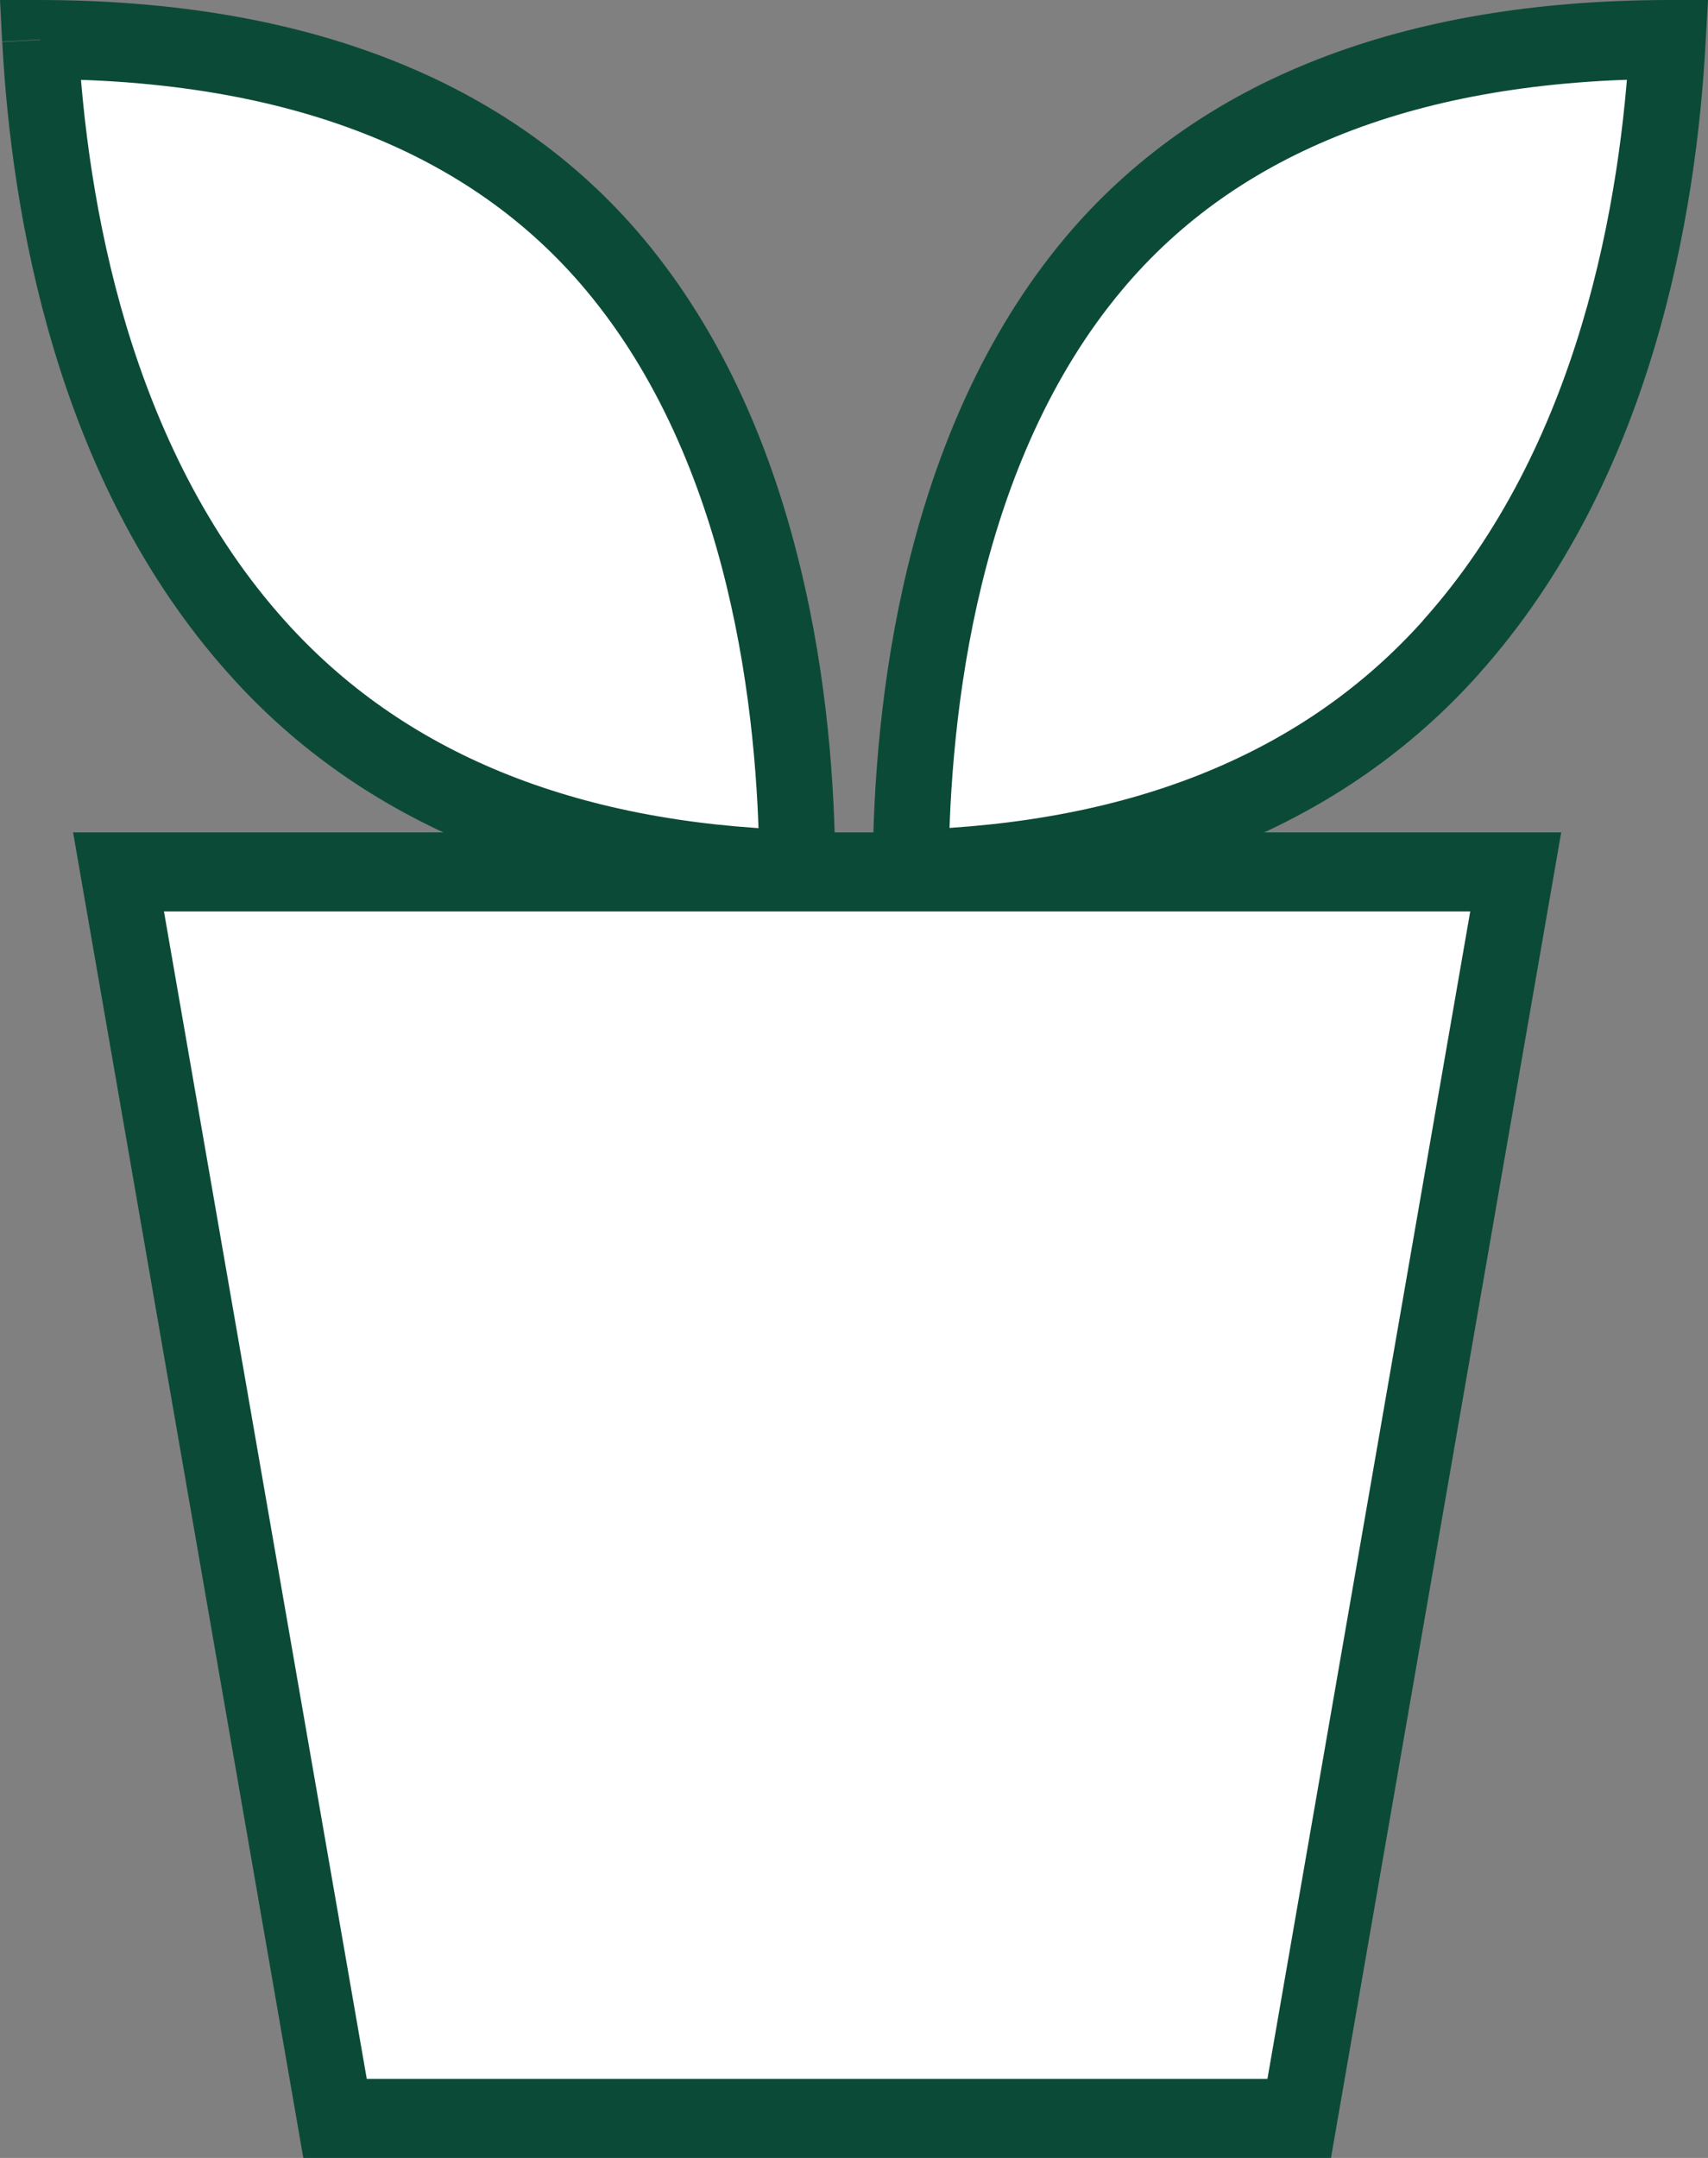 <svg preserveAspectRatio="none" width="100%" height="100%" overflow="visible" style="display: block;" viewBox="0 0 19 24" fill="none" xmlns="http://www.w3.org/2000/svg">
<rect x="0" y="0" width="19" height="24" fill="#808080" stroke="none"/>
<g id="Layer_1" clip-path="url(#clip0_0_26)">
<path id="Vector" fill-rule="evenodd" clip-rule="evenodd" d="M3.727 23.561L1.318 9.698H16.861L14.453 23.561H3.727Z" fill="white"/>
<path id="Vector_2" d="M16.355 10.137L14.099 23.121H4.08L1.824 10.137H16.355ZM17.366 9.258H0.813L3.374 24H14.806L17.367 9.258H17.366Z" fill="#0C4A38"/>
<path id="Vector_3" d="M0.447 0.44C3.302 0.445 5.453 1.286 6.837 2.939C8.543 4.977 8.858 7.883 8.869 9.669C6.28 9.593 4.26 8.765 2.861 7.203C1.021 5.153 0.544 2.293 0.447 0.44Z" fill="white"/>
<path id="Vector_4" d="M0.447 0.44V0.88C1.835 0.882 3.035 1.088 4.045 1.483C5.056 1.878 5.875 2.459 6.519 3.228C7.315 4.178 7.798 5.348 8.08 6.507C8.362 7.665 8.443 8.805 8.447 9.672L8.87 9.67L8.881 9.231C7.627 9.195 6.525 8.975 5.575 8.586C4.625 8.196 3.827 7.637 3.17 6.905C2.305 5.942 1.752 4.775 1.404 3.619C1.057 2.462 0.916 1.318 0.869 0.418L0.447 0.443L0.025 0.467C0.076 1.42 0.223 2.632 0.598 3.881C0.973 5.13 1.578 6.418 2.553 7.504C3.296 8.335 4.208 8.97 5.265 9.403C6.323 9.837 7.524 10.071 8.858 10.109L9.296 10.123L9.292 9.668C9.287 8.75 9.205 7.544 8.899 6.293C8.595 5.042 8.068 3.741 7.157 2.652C6.416 1.768 5.468 1.102 4.342 0.662C3.216 0.22 1.915 0.003 0.447 0H0L0.024 0.463L0.446 0.439L0.447 0.44Z" fill="#0C4A38"/>
<path id="Vector_5" d="M16.139 7.202C14.74 8.764 12.72 9.592 10.131 9.668C10.142 7.882 10.457 4.977 12.163 2.938C13.548 1.285 15.697 0.444 18.553 0.439C18.455 2.293 17.978 5.152 16.138 7.201L16.139 7.202Z" fill="white"/>
<path id="Vector_6" d="M16.139 7.202L15.83 6.902C15.174 7.634 14.376 8.193 13.425 8.584C12.475 8.974 11.373 9.192 10.119 9.229L10.13 9.668L10.553 9.67C10.558 8.802 10.638 7.662 10.92 6.505C11.202 5.346 11.685 4.176 12.481 3.226C13.125 2.457 13.945 1.877 14.955 1.482C15.964 1.086 17.165 0.881 18.553 0.879V0.439L18.13 0.415C18.083 1.316 17.942 2.459 17.595 3.615C17.247 4.773 16.693 5.938 15.829 6.901L15.824 6.906L15.828 6.901L16.137 7.201L16.446 7.501C17.42 6.415 18.026 5.126 18.401 3.878C18.776 2.629 18.923 1.417 18.974 0.463L19 0H18.553C17.086 0.003 15.784 0.22 14.658 0.66C13.532 1.099 12.584 1.766 11.843 2.65C10.934 3.738 10.406 5.04 10.101 6.291C9.796 7.542 9.714 8.748 9.708 9.666L9.704 10.12L10.142 10.107C11.476 10.068 12.678 9.835 13.735 9.401C14.792 8.967 15.704 8.331 16.447 7.501L16.138 7.201L16.139 7.202Z" fill="#0C4A38"/>
</g>
<defs>
<clipPath id="clip0_0_26">
<rect width="19" height="24" fill="white"/>
</clipPath>
</defs>
</svg>
